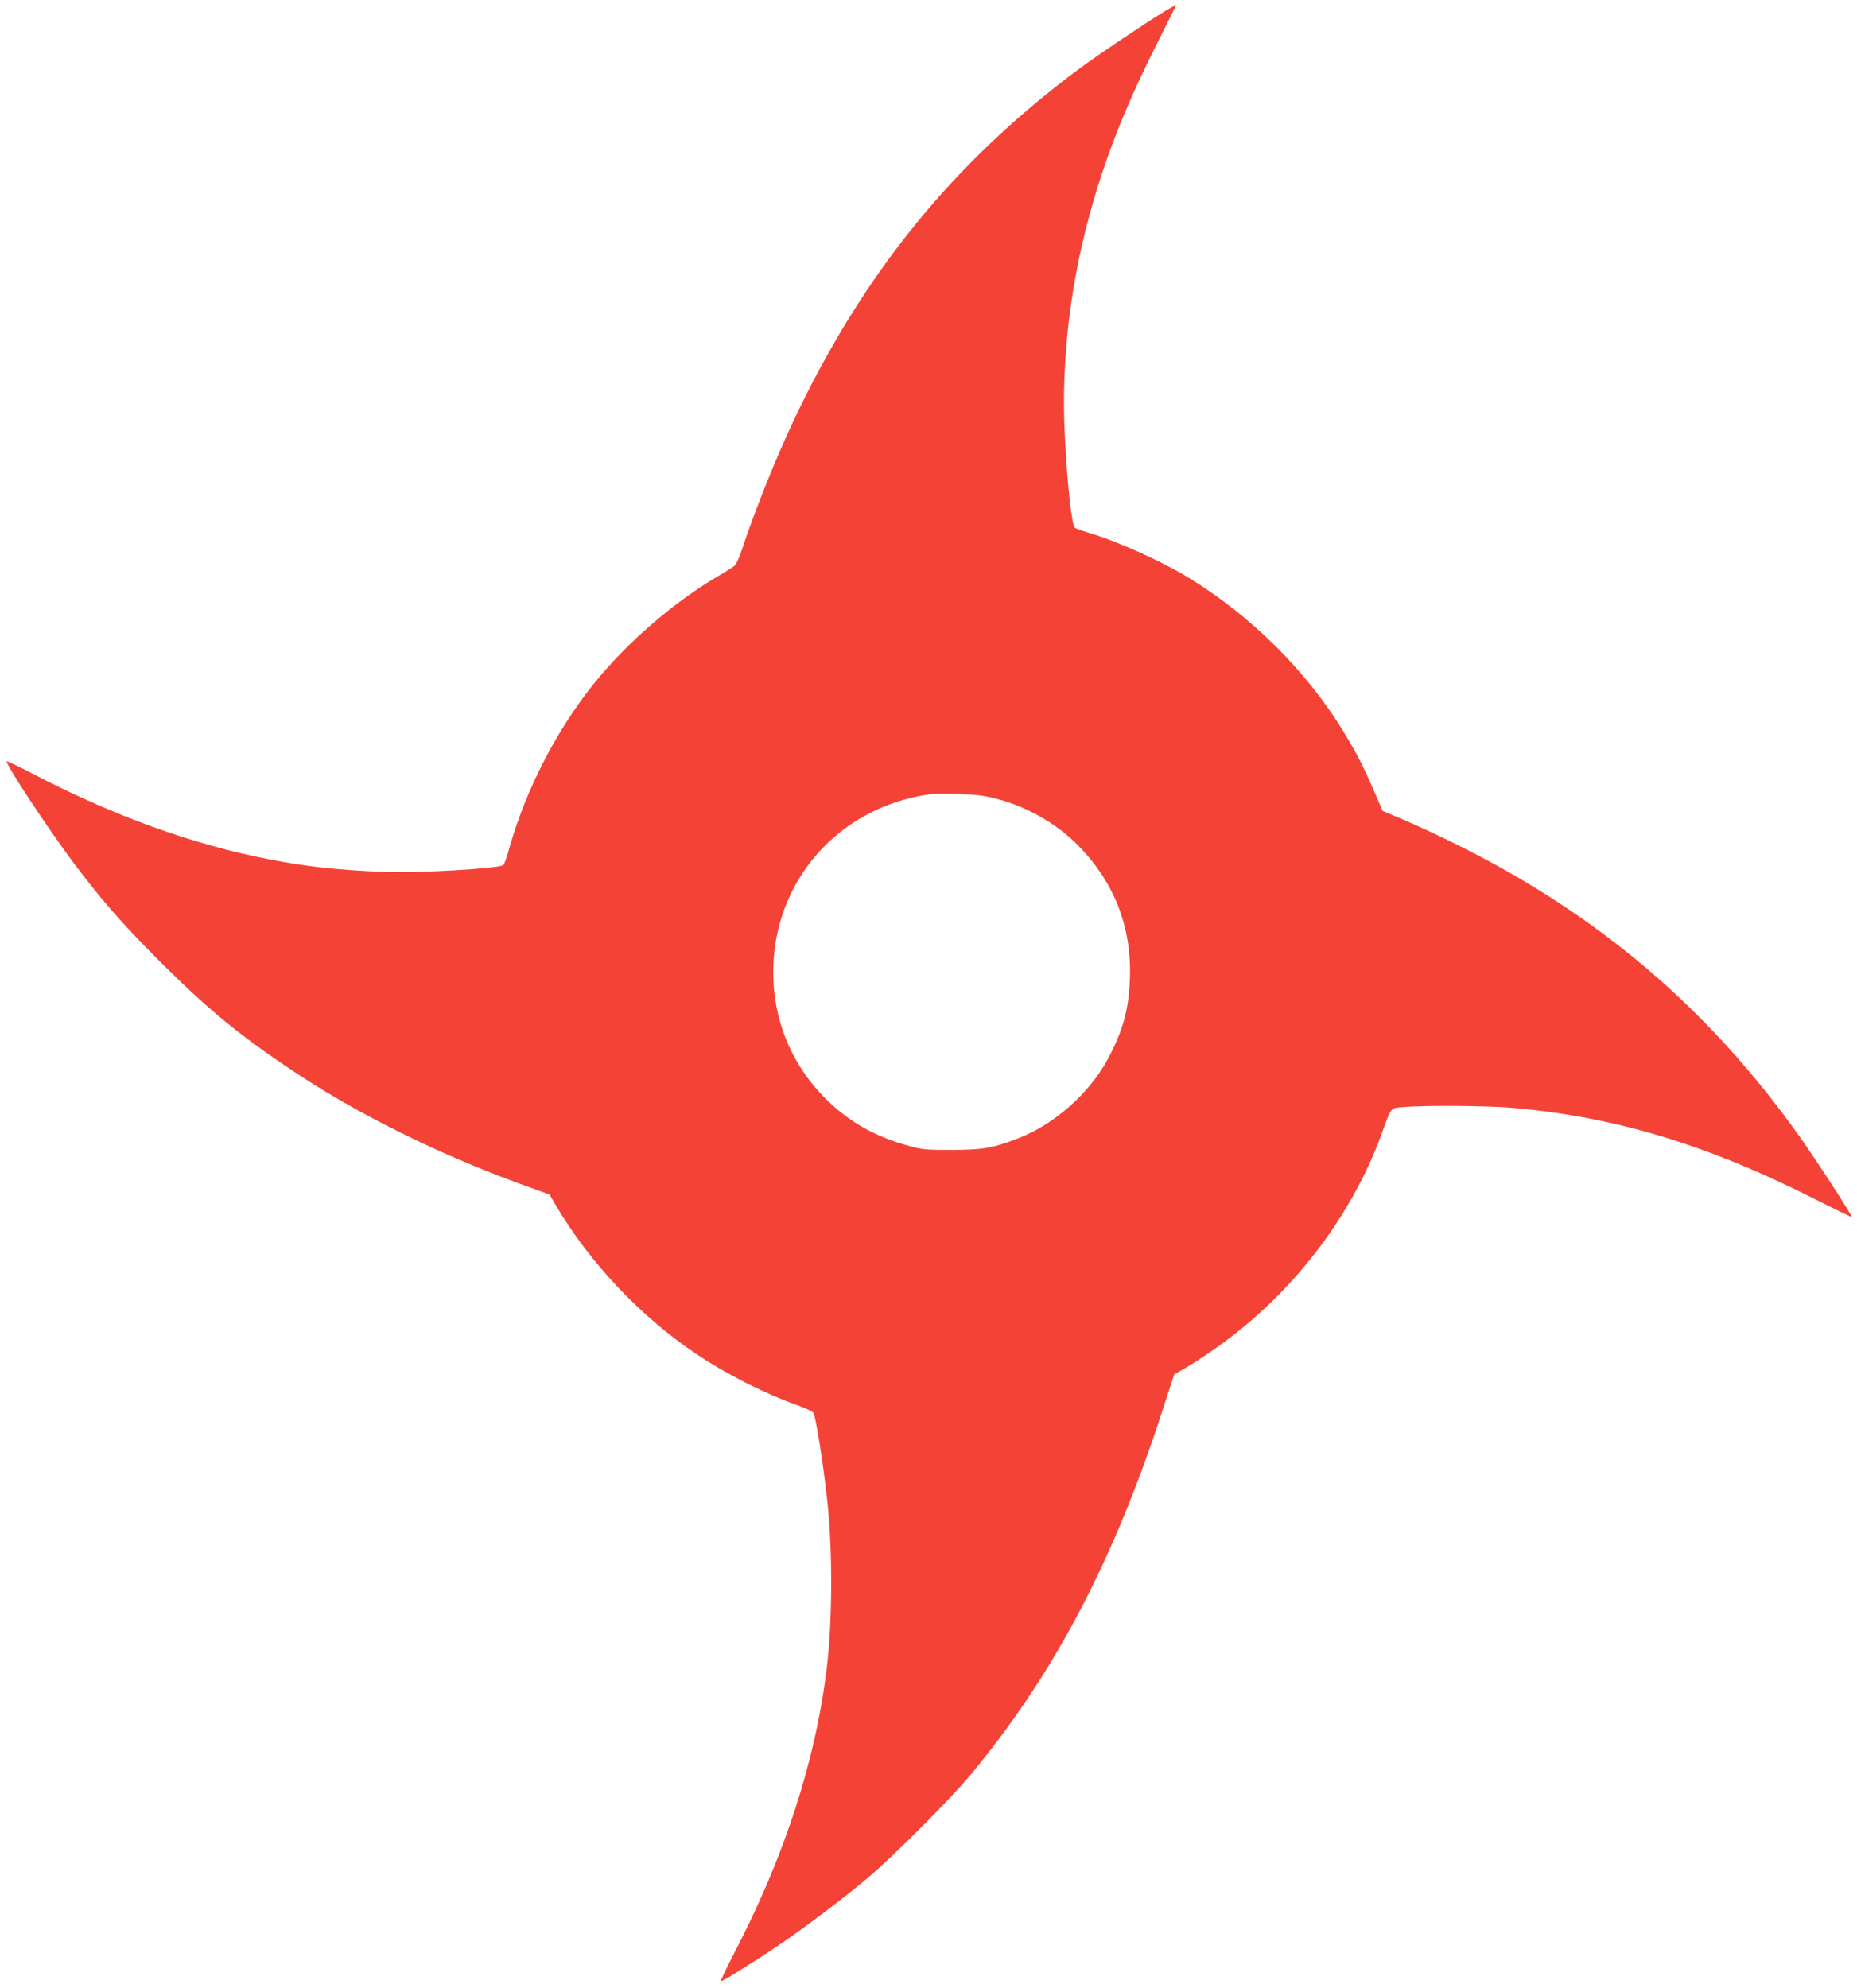 <?xml version="1.0" standalone="no"?>
<!DOCTYPE svg PUBLIC "-//W3C//DTD SVG 20010904//EN"
 "http://www.w3.org/TR/2001/REC-SVG-20010904/DTD/svg10.dtd">
<svg version="1.0" xmlns="http://www.w3.org/2000/svg"
 width="1196pt" height="1280pt" viewBox="0 0 1196 1280"
 preserveAspectRatio="xMidYMid meet">
<g transform="translate(0,1280) scale(0.1,-0.1)"
fill="#f44336" stroke="none">
<path d="M7504 12729 c-119 -72 -434 -283 -559 -376 -807 -601 -1388 -1317
-1834 -2262 -116 -246 -254 -590 -335 -837 -15 -45 -35 -88 -44 -96 -9 -8 -57
-39 -107 -68 -289 -170 -588 -429 -798 -690 -239 -296 -435 -675 -542 -1045
-18 -65 -37 -121 -42 -125 -24 -23 -560 -54 -768 -45 -307 13 -492 33 -740 81
-496 96 -1009 282 -1533 556 -85 44 -156 78 -158 75 -13 -12 264 -432 431
-655 177 -236 311 -389 549 -628 298 -297 490 -458 811 -676 454 -309 1005
-582 1612 -797 l92 -33 42 -72 c215 -365 547 -717 902 -954 198 -133 439 -255
655 -332 51 -18 97 -40 101 -49 17 -32 68 -360 91 -586 33 -314 30 -765 -5
-1055 -75 -611 -275 -1223 -607 -1858 -44 -85 -77 -156 -75 -159 6 -6 164 92
357 220 168 113 426 307 590 445 162 137 527 502 660 662 535 643 921 1374
1235 2342 l77 237 56 32 c32 18 102 62 158 100 512 343 919 858 1123 1419 64
176 54 164 141 171 141 12 535 9 700 -5 658 -57 1253 -236 1949 -588 129 -65
235 -117 237 -115 6 6 -230 370 -340 524 -587 824 -1298 1427 -2211 1878 -104
52 -253 121 -330 154 l-140 59 -56 129 c-70 162 -110 240 -194 378 -235 387
-588 740 -984 985 -177 110 -456 237 -646 295 -50 15 -95 31 -102 36 -20 17
-48 266 -64 575 -28 506 36 1030 186 1539 98 333 222 638 411 1013 67 133 121
242 120 242 -1 0 -33 -19 -72 -41z m-1172 -5054 c218 -38 437 -149 594 -302
245 -239 364 -536 351 -878 -7 -197 -47 -340 -145 -520 -118 -217 -343 -416
-571 -504 -168 -65 -229 -75 -431 -76 -171 0 -192 2 -283 28 -188 52 -338 131
-472 248 -256 225 -395 531 -395 869 0 583 416 1058 1000 1144 67 9 276 4 352
-9z"/>
</g>
</svg>
